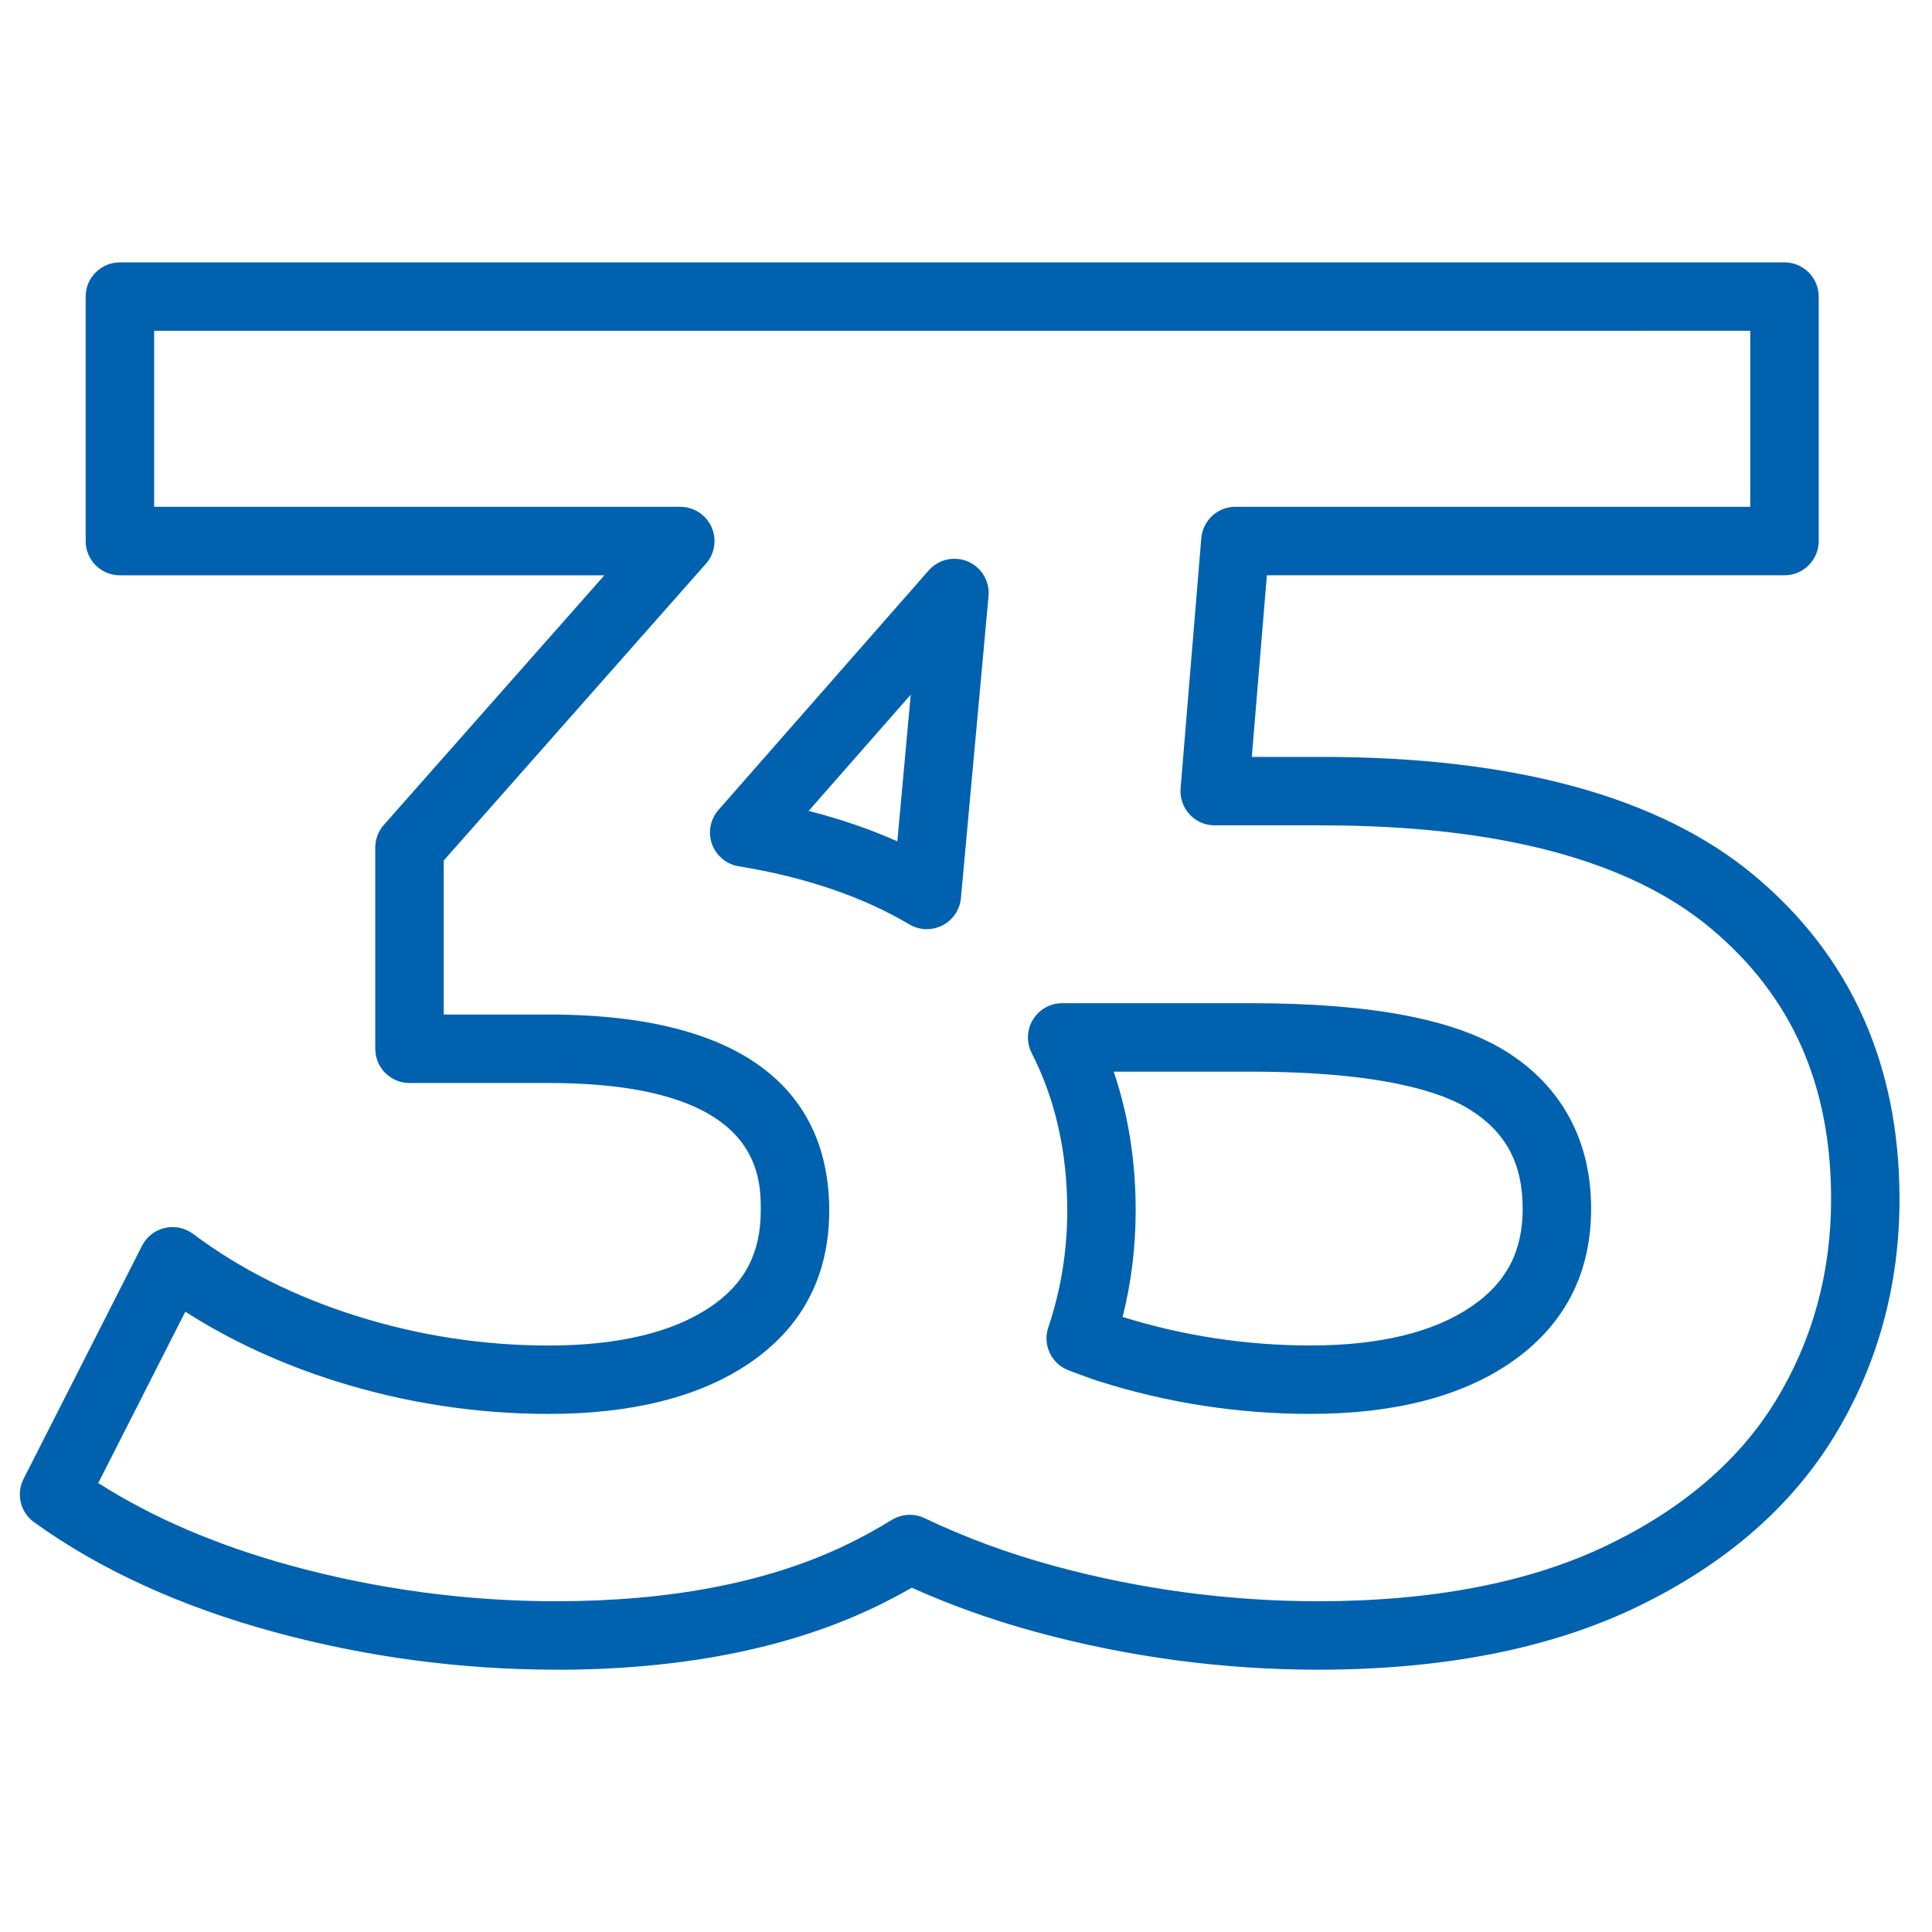 <?xml version="1.0" encoding="UTF-8"?><svg id="Layer_1" xmlns="http://www.w3.org/2000/svg" viewBox="0 0 80 80"><defs><style>.cls-1{fill:#0061af;stroke-width:0px;}</style></defs><path class="cls-1" d="m23.029,69.138c-3.949,0-7.886-.527-11.702-1.567-3.86-1.053-7.196-2.58-9.916-4.539-.567-.409-.752-1.169-.436-1.792l4.906-9.655c.19-.374.535-.644.942-.739.41-.095.837-.004,1.172.247,1.938,1.454,4.218,2.599,6.777,3.402,2.574.81,5.247,1.22,7.946,1.22,2.866,0,5.115-.535,6.685-1.589,1.432-.962,2.098-2.233,2.098-4.002,0-1.443,0-5.279-8.783-5.279h-5.762c-.783,0-1.417-.634-1.417-1.417v-8.332c0-.346.126-.679.355-.938l9.132-10.336H4.964c-.783,0-1.417-.635-1.417-1.417v-10.123c0-.783.635-1.417,1.417-1.417l68.927-.001c.376,0,.736.149,1.002.415.266.266.415.626.415,1.002v10.123c0,.783-.634,1.417-1.417,1.417h-21.433l-.623,7.521h2.899c7.989,0,14.02,1.657,17.923,4.924,3.98,3.331,5.998,7.836,5.998,13.39,0,3.571-.908,6.871-2.699,9.81-1.797,2.949-4.552,5.332-8.188,7.08-3.577,1.721-8.015,2.593-13.189,2.593-3.947,0-7.885-.527-11.702-1.568-1.78-.485-3.5-1.099-5.123-1.827-.536.308-1.072.587-1.622.848-3.577,1.691-7.985,2.549-13.104,2.549Zm-18.961-7.729c2.254,1.44,4.94,2.591,8.004,3.427,3.573.974,7.259,1.468,10.957,1.468,4.696,0,8.697-.767,11.892-2.277.681-.322,1.339-.68,2.011-1.093.41-.25.919-.277,1.353-.071,1.669.798,3.465,1.461,5.339,1.972,3.574.975,7.261,1.469,10.956,1.469,4.746,0,8.771-.778,11.961-2.313,3.135-1.507,5.488-3.525,6.995-6.001,1.517-2.487,2.286-5.291,2.286-8.334,0-4.741-1.63-8.41-4.982-11.216h0c-3.381-2.829-8.799-4.263-16.104-4.263h-4.438c-.396,0-.774-.166-1.043-.458s-.402-.682-.369-1.077l.857-10.356c.061-.735.675-1.301,1.412-1.301h21.32v-7.288l-66.093.001v7.288h21.787c.557,0,1.063.327,1.292.835.229.508.139,1.103-.23,1.521l-10.857,12.29v6.378h4.345c9.602,0,11.618,4.412,11.618,8.113,0,2.723-1.128,4.86-3.353,6.355-2.045,1.373-4.826,2.069-8.265,2.069-2.987,0-5.947-.454-8.795-1.349-2.286-.719-4.382-1.686-6.25-2.884l-3.604,7.094Zm50.2-2.862c-2.986,0-5.935-.454-8.761-1.352-.321-.102-.631-.217-.94-.333l-.305-.114c-.722-.265-1.101-1.056-.854-1.783.521-1.544.785-3.173.785-4.842,0-2.416-.496-4.609-1.473-6.52-.225-.439-.205-.964.053-1.385s.716-.678,1.209-.678h7.794c4.99,0,8.46.657,10.606,2.009,2.292,1.443,3.503,3.689,3.503,6.494,0,2.717-1.124,4.865-3.341,6.386h0c-2.048,1.405-4.833,2.117-8.276,2.117Zm-7.781-4.015c2.512.783,5.129,1.181,7.781,1.181,2.86,0,5.105-.546,6.673-1.621h0c1.439-.987,2.11-2.273,2.11-4.048,0-1.857-.693-3.159-2.181-4.096-1.139-.718-3.642-1.573-9.095-1.573h-5.659c.604,1.775.91,3.7.91,5.748,0,1.503-.181,2.98-.54,4.409Zm-8.109-16.057c-.25,0-.5-.066-.722-.198-1.939-1.148-4.317-1.958-7.068-2.406-.509-.083-.932-.436-1.106-.92-.174-.485-.071-1.026.269-1.414l8.705-9.917c.405-.461,1.061-.61,1.625-.367.564.242.908.82.852,1.431l-1.143,12.502c-.044.484-.333.912-.767,1.133-.203.104-.424.155-.645.155Zm-4.893-4.896c1.312.334,2.538.754,3.672,1.259l.555-6.075-4.228,4.816Z"/></svg>